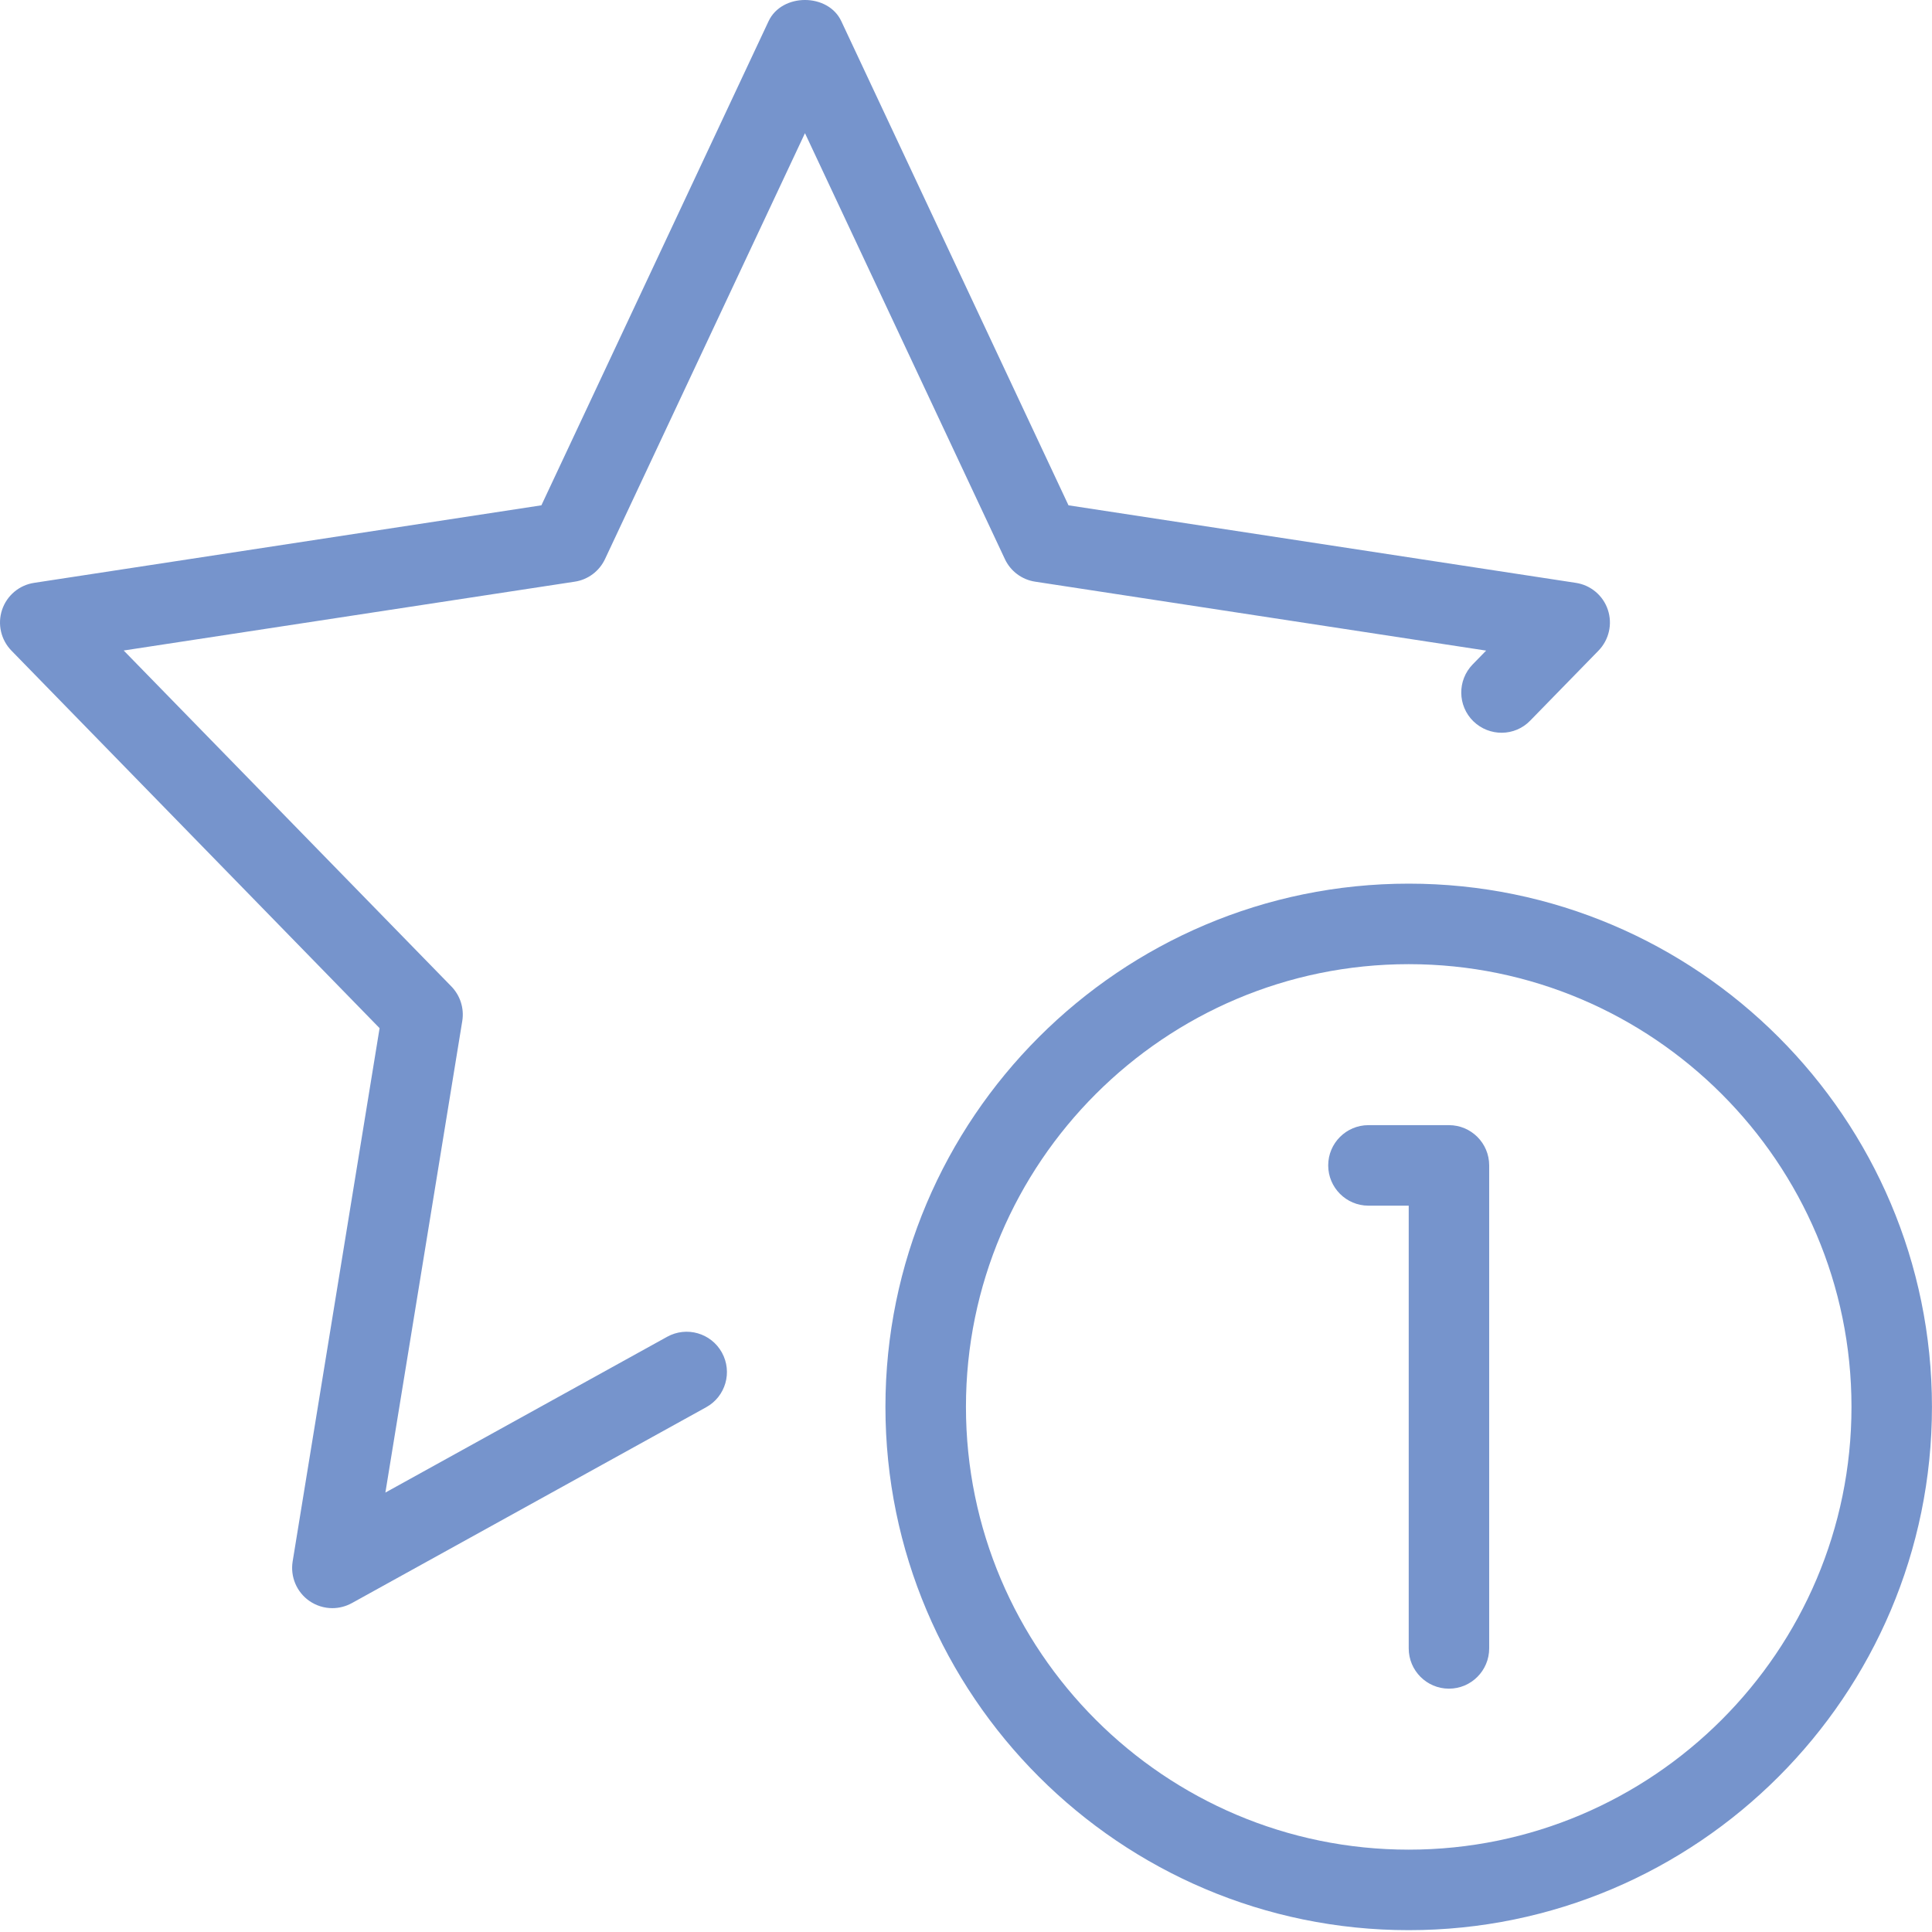 <?xml version="1.0" encoding="UTF-8"?> <svg xmlns="http://www.w3.org/2000/svg" width="40" height="40" viewBox="0 0 40 40" fill="none"> <path d="M29.166 39.962C23.192 39.962 18.332 35.102 18.332 29.128C18.332 23.155 23.192 18.295 29.166 18.295C35.139 18.295 39.999 23.155 39.999 29.128C39.999 35.102 35.139 39.962 29.166 39.962ZM29.166 19.962C24.113 19.962 19.999 24.073 19.999 29.128C19.999 34.183 24.113 38.295 29.166 38.295C34.219 38.295 38.333 34.183 38.333 29.128C38.333 24.073 34.219 19.962 29.166 19.962Z" fill="#7694CC"></path> <path d="M29.999 34.962C29.539 34.962 29.166 34.588 29.166 34.128V24.962H28.332C27.872 24.962 27.499 24.588 27.499 24.128C27.499 23.668 27.872 23.295 28.332 23.295H29.999C30.459 23.295 30.832 23.668 30.832 24.128V34.128C30.832 34.588 30.459 34.962 29.999 34.962Z" fill="#7694CC"></path> <path d="M6.881 33.295C6.711 33.295 6.544 33.243 6.401 33.143C6.141 32.96 6.008 32.643 6.059 32.328L7.859 21.287L0.238 13.472C0.019 13.248 -0.056 12.922 0.043 12.625C0.143 12.328 0.399 12.113 0.708 12.067L11.209 10.462L15.912 0.44C16.186 -0.147 17.146 -0.147 17.419 0.44L22.122 10.462L32.624 12.067C32.934 12.113 33.191 12.33 33.289 12.625C33.388 12.922 33.312 13.248 33.094 13.472L31.683 14.918C31.364 15.25 30.836 15.255 30.504 14.933C30.176 14.612 30.169 14.085 30.491 13.755L30.769 13.47L21.433 12.043C21.157 12.002 20.921 11.825 20.804 11.573L16.666 2.757L12.527 11.573C12.409 11.825 12.174 12.002 11.899 12.043L2.561 13.468L9.344 20.422C9.529 20.612 9.613 20.877 9.571 21.138L7.979 30.902L13.812 27.677C14.216 27.453 14.723 27.6 14.946 28.003C15.169 28.407 15.023 28.913 14.621 29.135L7.286 33.19C7.158 33.26 7.019 33.295 6.881 33.295Z" fill="#7694CC"></path> </svg> 